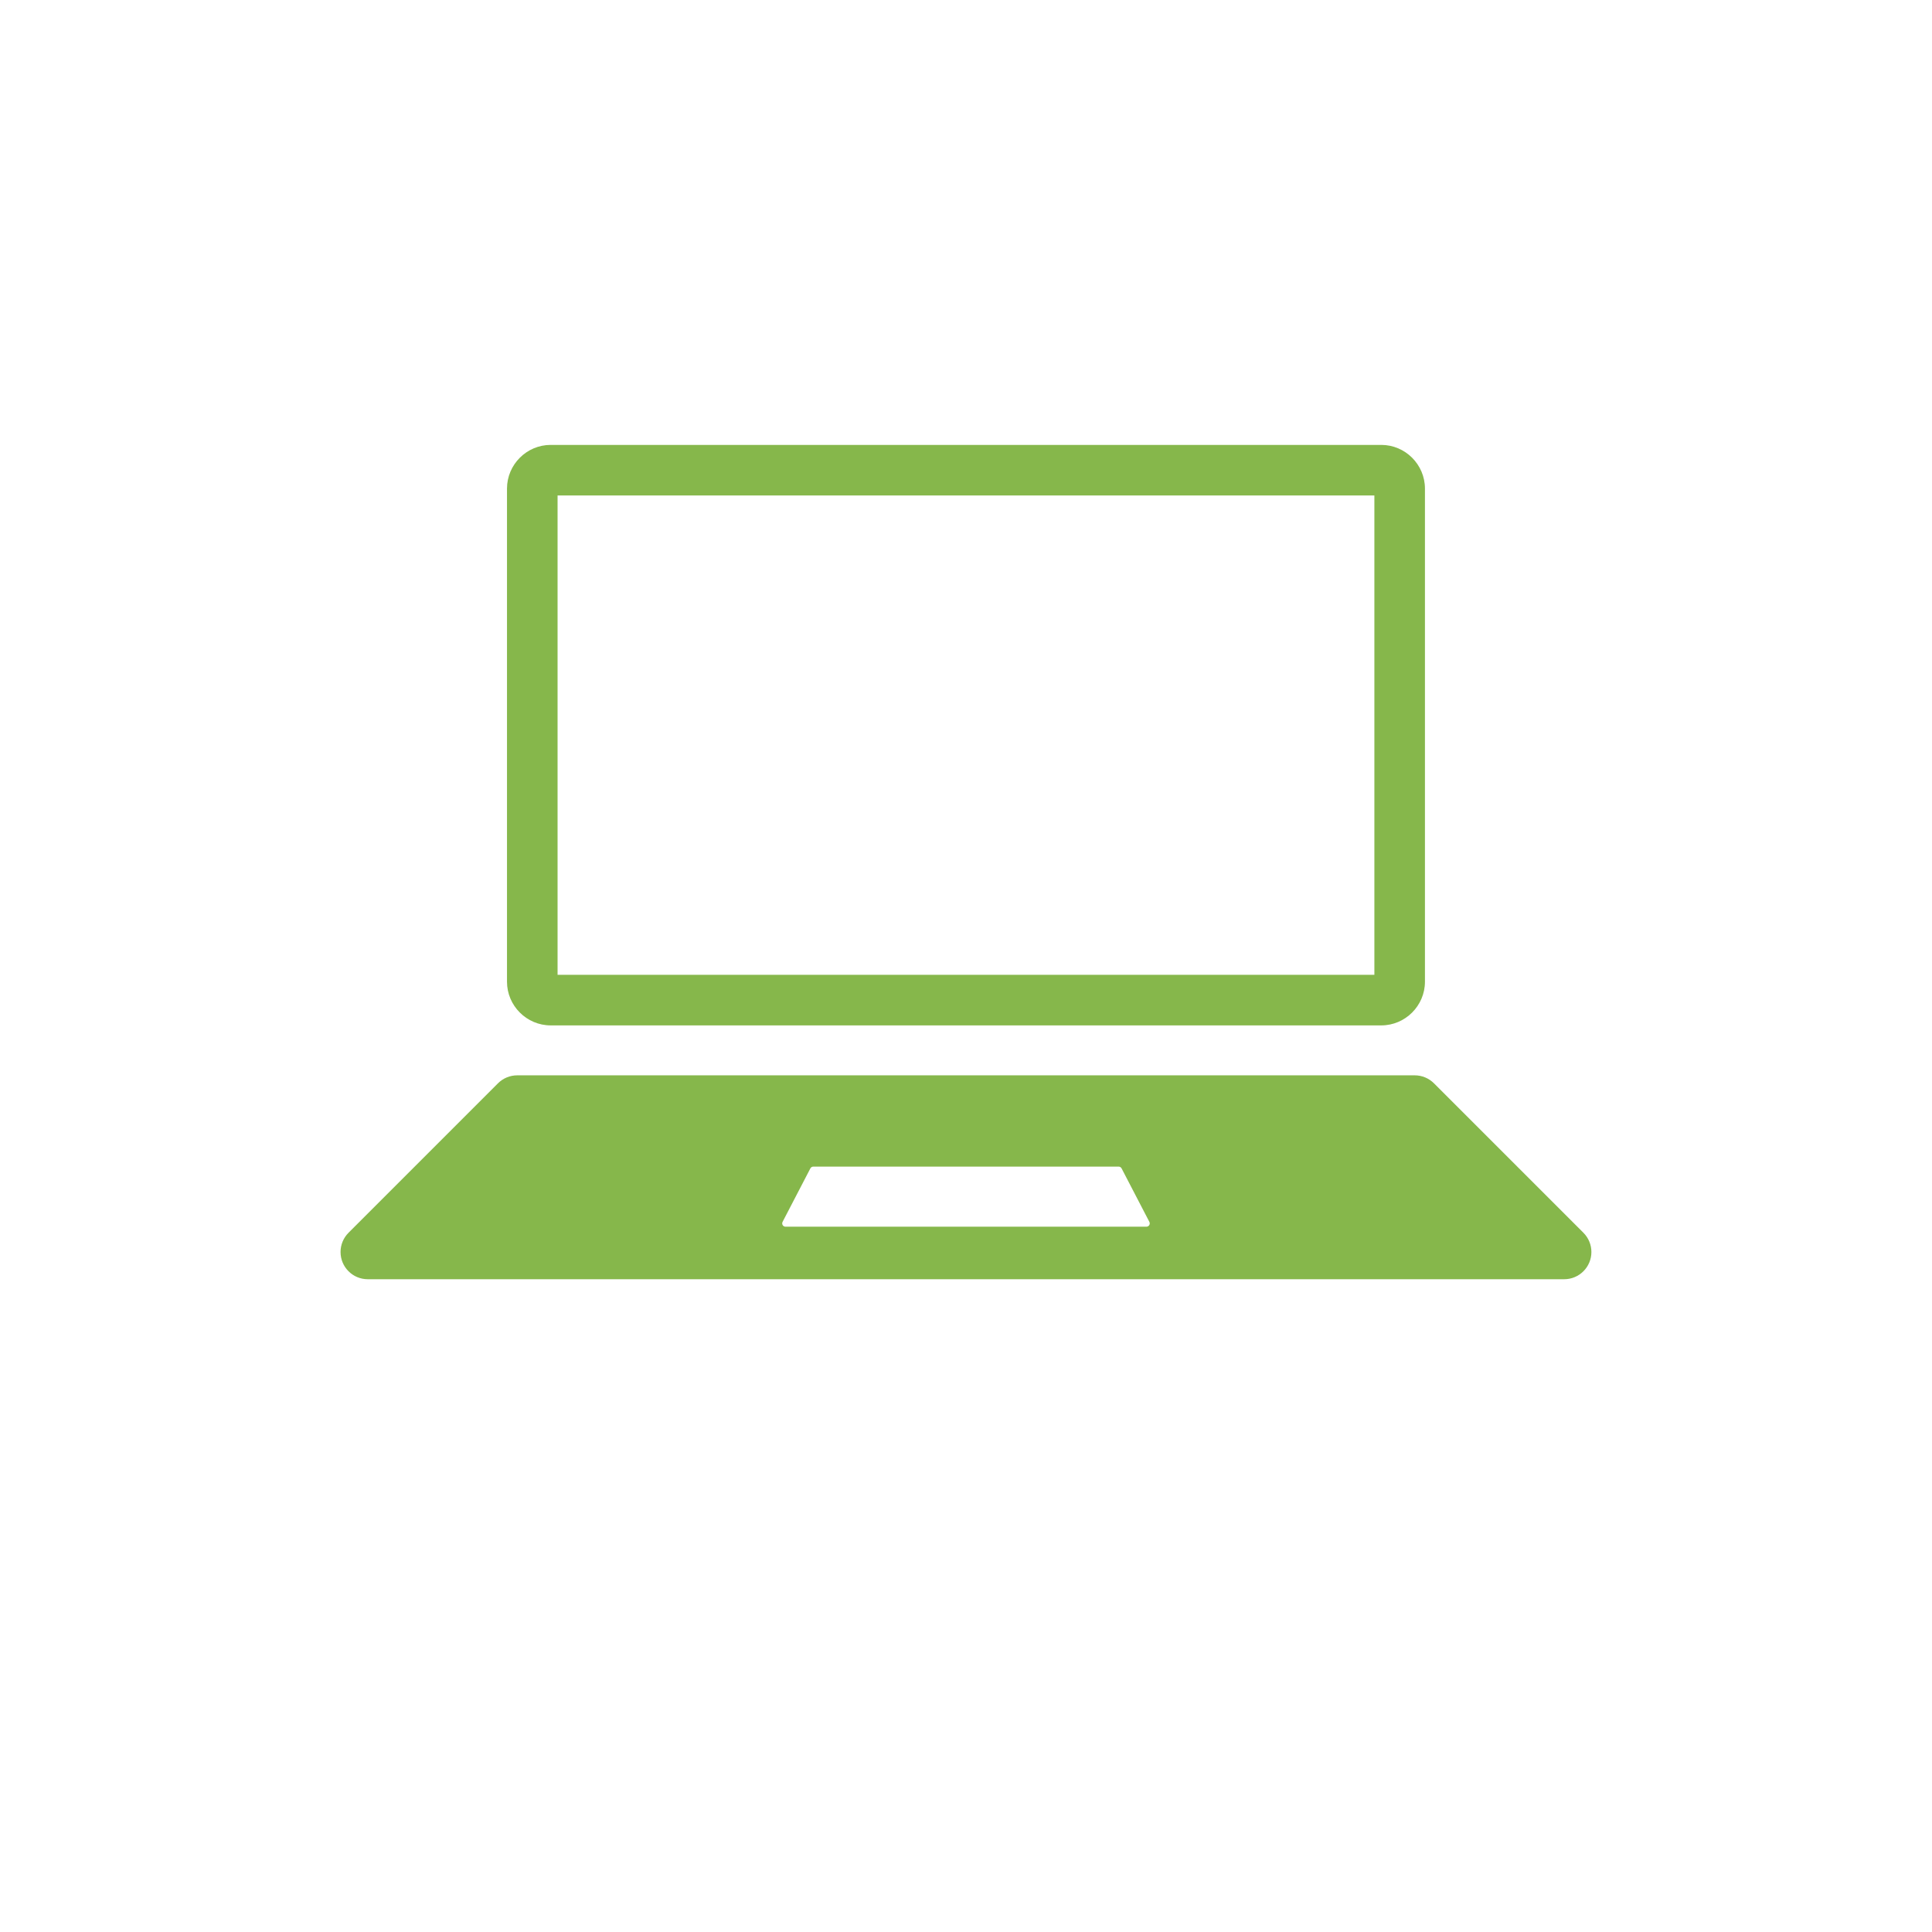<?xml version="1.0" encoding="UTF-8"?>
<svg xmlns="http://www.w3.org/2000/svg" xmlns:xlink="http://www.w3.org/1999/xlink" width="3179" zoomAndPan="magnify" viewBox="0 0 2383.92 2384.25" height="3179" preserveAspectRatio="xMidYMid meet" version="1.0">
  <defs>
    <clipPath id="bd9f54266b">
      <path d="M 420.098 1327 L 1963.754 1327 L 1963.754 1578.68 L 420.098 1578.68 Z M 420.098 1327 " clip-rule="nonzero"></path>
    </clipPath>
  </defs>
  <g clip-path="url(#bd9f54266b)">
    <path fill="#86b74b" d="M 1414.637 1513.844 L 969.219 1513.844 C 966.152 1513.844 964.188 1510.613 965.598 1507.898 L 999.887 1441.895 C 1000.586 1440.543 1001.984 1439.699 1003.504 1439.699 L 1380.348 1439.699 C 1381.867 1439.699 1383.266 1440.543 1383.965 1441.895 L 1418.254 1507.898 C 1419.664 1510.613 1417.699 1513.844 1414.637 1513.844 Z M 1953.914 1521.332 L 1769.461 1336.891 C 1763.164 1330.582 1754.625 1327.051 1745.715 1327.051 L 638.137 1327.051 C 629.227 1327.051 620.688 1330.582 614.379 1336.891 L 429.938 1521.332 C 423.629 1527.641 420.098 1536.18 420.098 1545.09 C 420.098 1563.641 435.137 1578.68 453.684 1578.68 L 1930.168 1578.68 C 1948.715 1578.68 1963.754 1563.641 1963.754 1545.09 C 1963.754 1536.18 1960.223 1527.641 1953.914 1521.332 " fill-opacity="1" fill-rule="nonzero"></path>
  </g>
  <path fill="#86b74b" d="M 1704.422 549.047 L 679.43 549.047 C 649.777 549.047 625.512 573.309 625.512 602.965 L 625.512 1211.504 C 625.512 1241.16 649.777 1265.422 679.43 1265.422 L 1704.422 1265.422 C 1734.074 1265.422 1758.34 1241.16 1758.34 1211.504 L 1758.34 602.965 C 1758.34 573.309 1734.074 549.047 1704.422 549.047 Z M 1695.93 611.457 L 1695.93 1203.016 L 687.922 1203.016 L 687.922 611.457 L 1695.93 611.457 " fill-opacity="1" fill-rule="nonzero"></path>
</svg>
